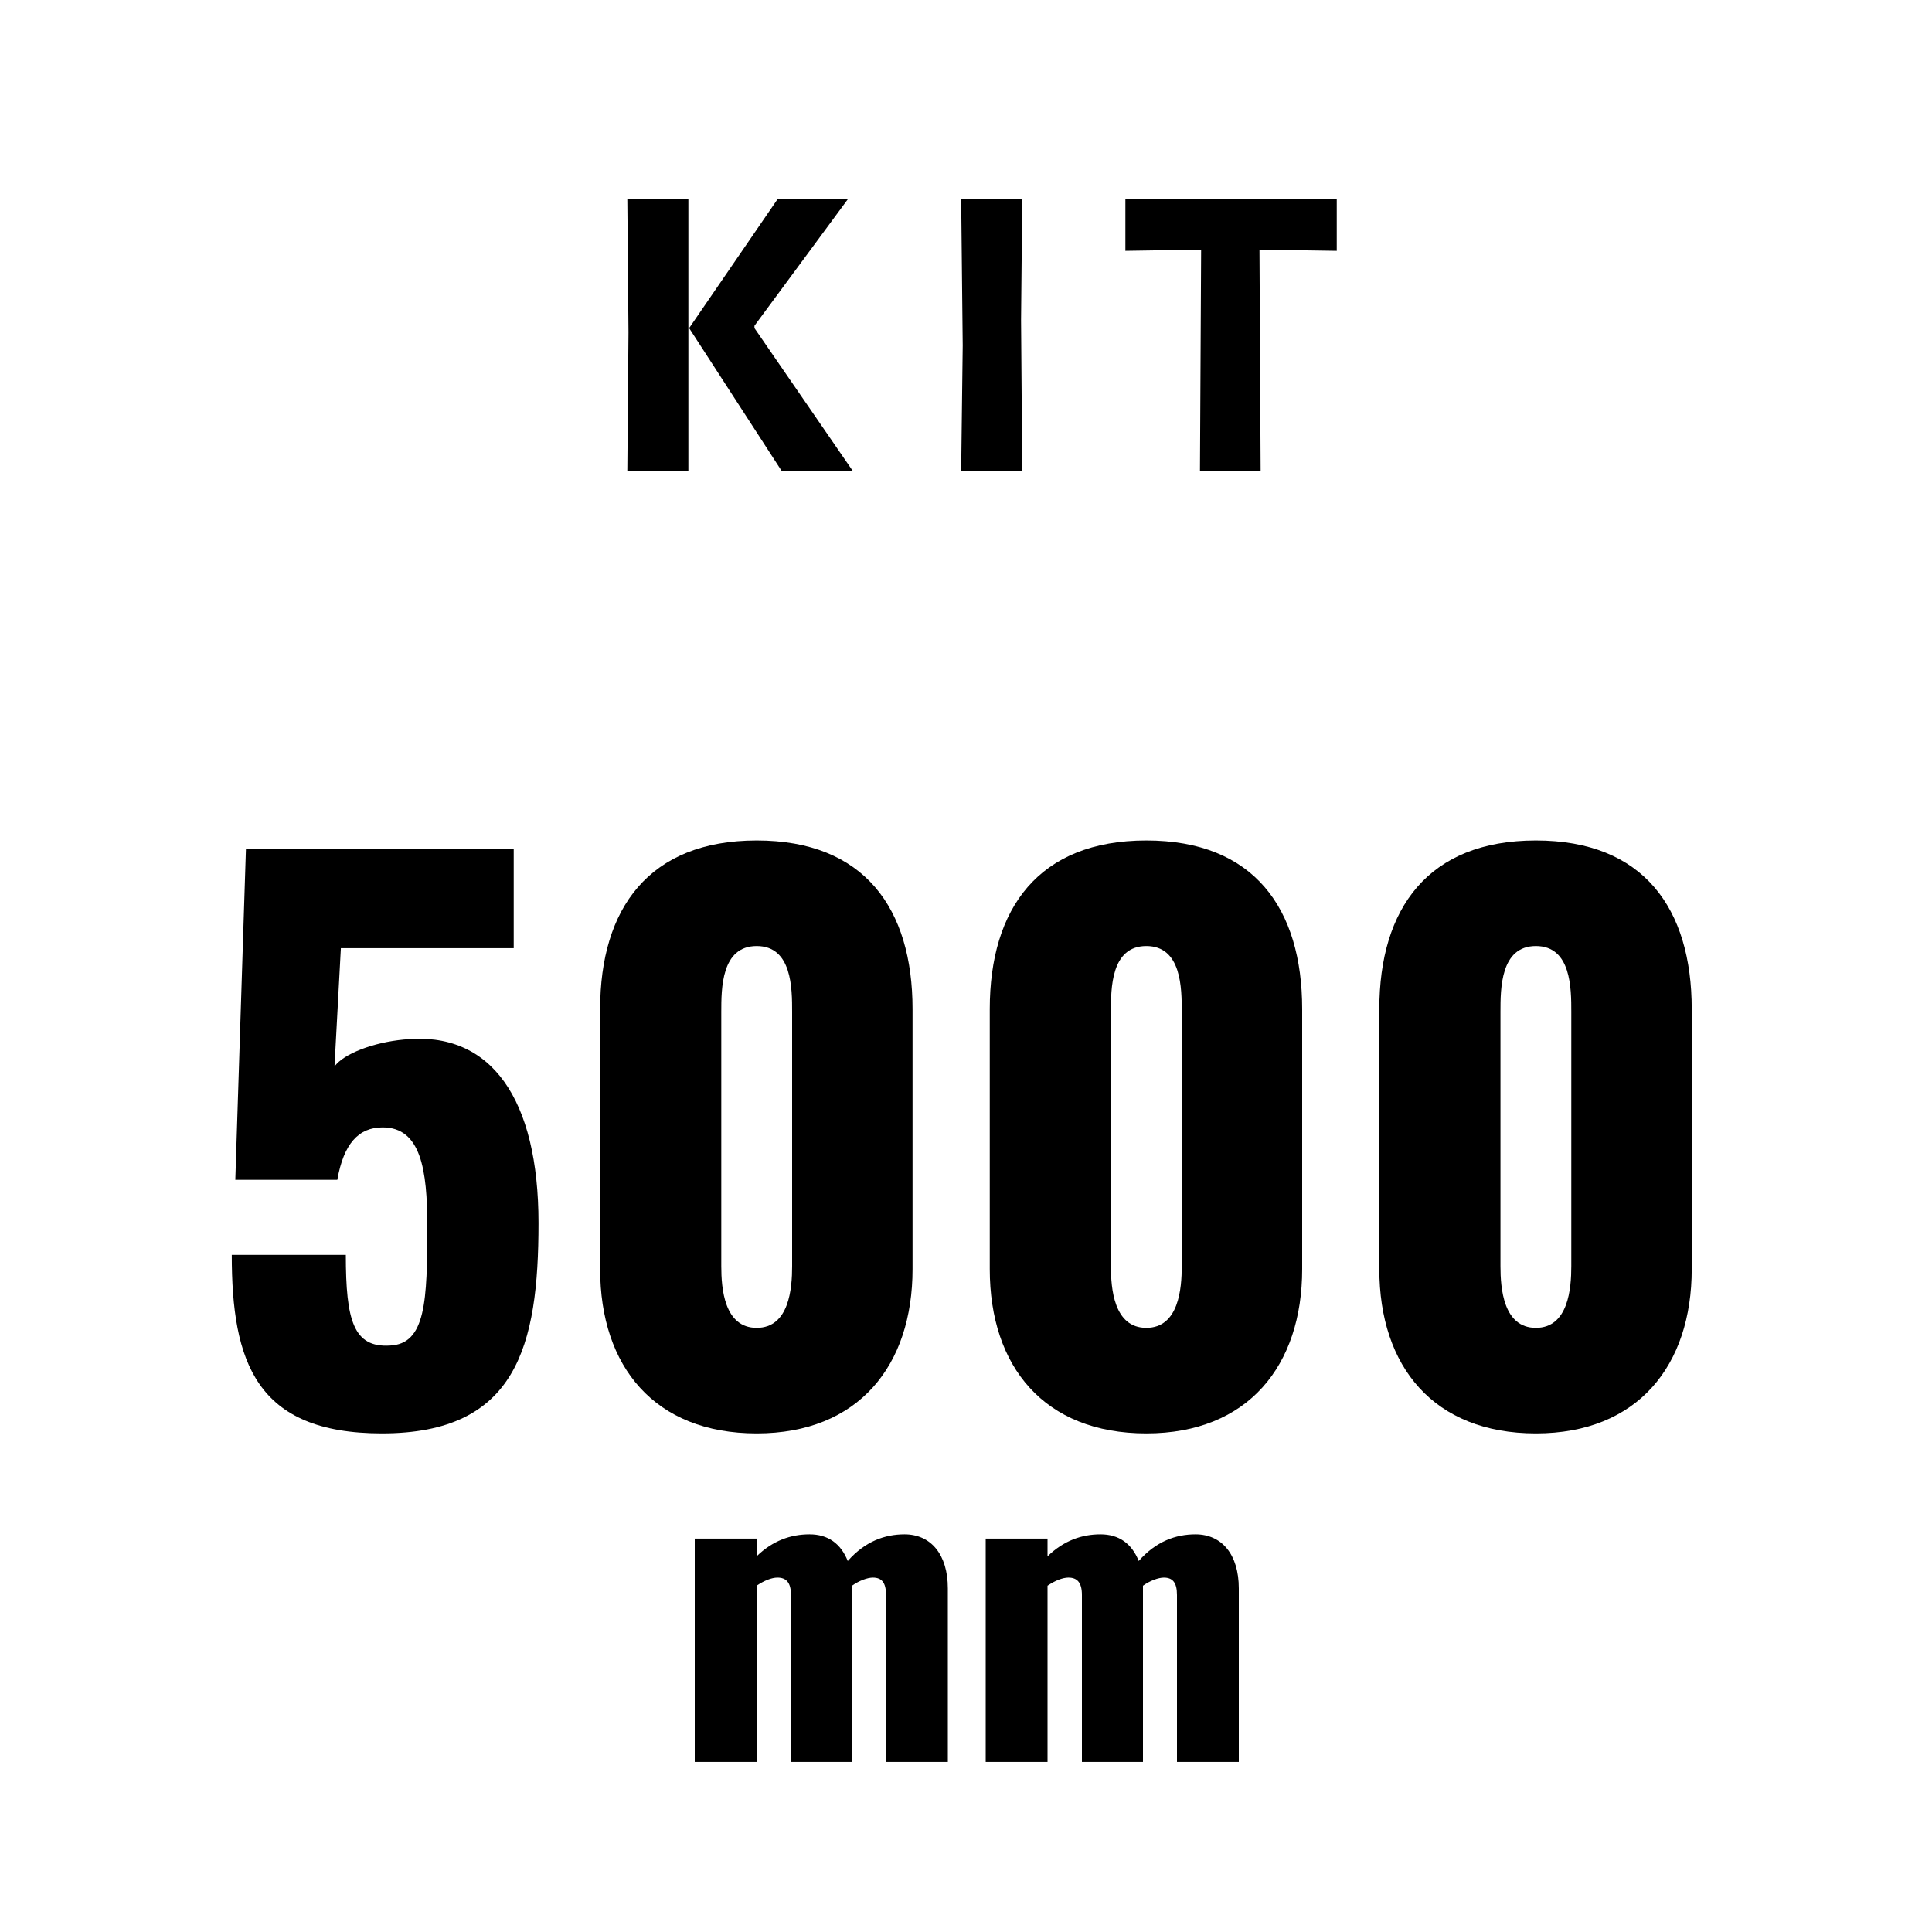 <?xml version="1.0" encoding="UTF-8"?><svg id="Capa_1" xmlns="http://www.w3.org/2000/svg" viewBox="0 0 300 300"><defs><style>.cls-1{fill:#fff;}</style></defs><rect class="cls-1" width="300" height="300"/><path d="M97.41,73.09l.18-21.48-.18-20.7h9.48v42.18h-9.48ZM121.35,73.09l-14.34-22.14,13.74-20.04h10.92l-14.52,19.68v.36l15.24,22.14h-11.04Z"/><path d="M149.25,73.09l.24-19.44-.24-22.74h9.48l-.18,18.78.18,23.4h-9.48Z"/><path d="M186.33,73.09l.18-34.32-11.76.18v-8.04h32.82v8.04l-12-.18.18,34.32h-9.42Z"/><path d="M35.99,194.86h17.71c0,10.23,1.21,14.41,6.82,14.08,5.61-.22,5.83-6.93,5.83-18.59,0-8.69-.99-15.29-6.93-15.29-3.74,0-6.05,2.53-7.04,8.14h-15.84l1.65-51.37h41.58v15.4h-26.84l-.99,18.37c1.43-1.98,6.05-3.74,10.78-4.18,13.64-1.43,20.9,9.35,20.9,28.49s-3.41,32.67-24.31,32.67c-19.58,0-23.32-11.11-23.32-27.72Z"/><path d="M93.19,197.06v-40.37c0-15.62,7.59-26.18,24.31-26.18s24.2,10.56,24.2,26.18v40.37c0,14.96-8.36,25.52-24.2,25.52s-24.31-10.34-24.31-25.52ZM123,196.62v-39.49c0-3.63,0-10.23-5.5-10.23s-5.5,6.6-5.5,10.23v39.49c0,3.41.44,9.57,5.5,9.57s5.5-6.16,5.5-9.57Z"/><path d="M153.69,197.06v-40.37c0-15.62,7.59-26.18,24.31-26.18s24.2,10.56,24.2,26.18v40.37c0,14.96-8.36,25.52-24.2,25.52s-24.31-10.34-24.31-25.52ZM183.5,196.62v-39.49c0-3.63,0-10.23-5.5-10.23s-5.5,6.6-5.5,10.23v39.49c0,3.41.44,9.57,5.5,9.57s5.5-6.16,5.5-9.57Z"/><path d="M214.18,197.06v-40.37c0-15.62,7.59-26.18,24.31-26.18s24.2,10.56,24.2,26.18v40.37c0,14.96-8.36,25.52-24.2,25.52s-24.31-10.34-24.31-25.52ZM243.99,196.62v-39.49c0-3.63,0-10.23-5.5-10.23s-5.5,6.6-5.5,10.23v39.49c0,3.41.44,9.57,5.5,9.57s5.5-6.16,5.5-9.57Z"/><path d="M107.88,238.91h9.6v2.76c2.52-2.46,5.34-3.42,8.22-3.42s4.86,1.44,5.94,4.14c2.7-3.06,5.76-4.14,8.82-4.14,4.08,0,6.72,3.12,6.72,8.4v26.94h-9.6v-25.92c0-1.92-.66-2.7-2.04-2.7-.84,0-2.16.48-3.24,1.26v27.36h-9.48v-25.92c0-1.92-.72-2.7-2.1-2.7-.9,0-2.1.48-3.24,1.26v27.36h-9.6v-34.68Z"/><path d="M153.06,238.91h9.6v2.76c2.52-2.46,5.34-3.42,8.22-3.42s4.86,1.44,5.94,4.14c2.7-3.06,5.76-4.14,8.82-4.14,4.08,0,6.72,3.12,6.72,8.4v26.94h-9.6v-25.92c0-1.92-.66-2.7-2.04-2.7-.84,0-2.16.48-3.24,1.26v27.36h-9.48v-25.92c0-1.92-.72-2.7-2.1-2.7-.9,0-2.1.48-3.24,1.26v27.36h-9.6v-34.68Z"/></svg>